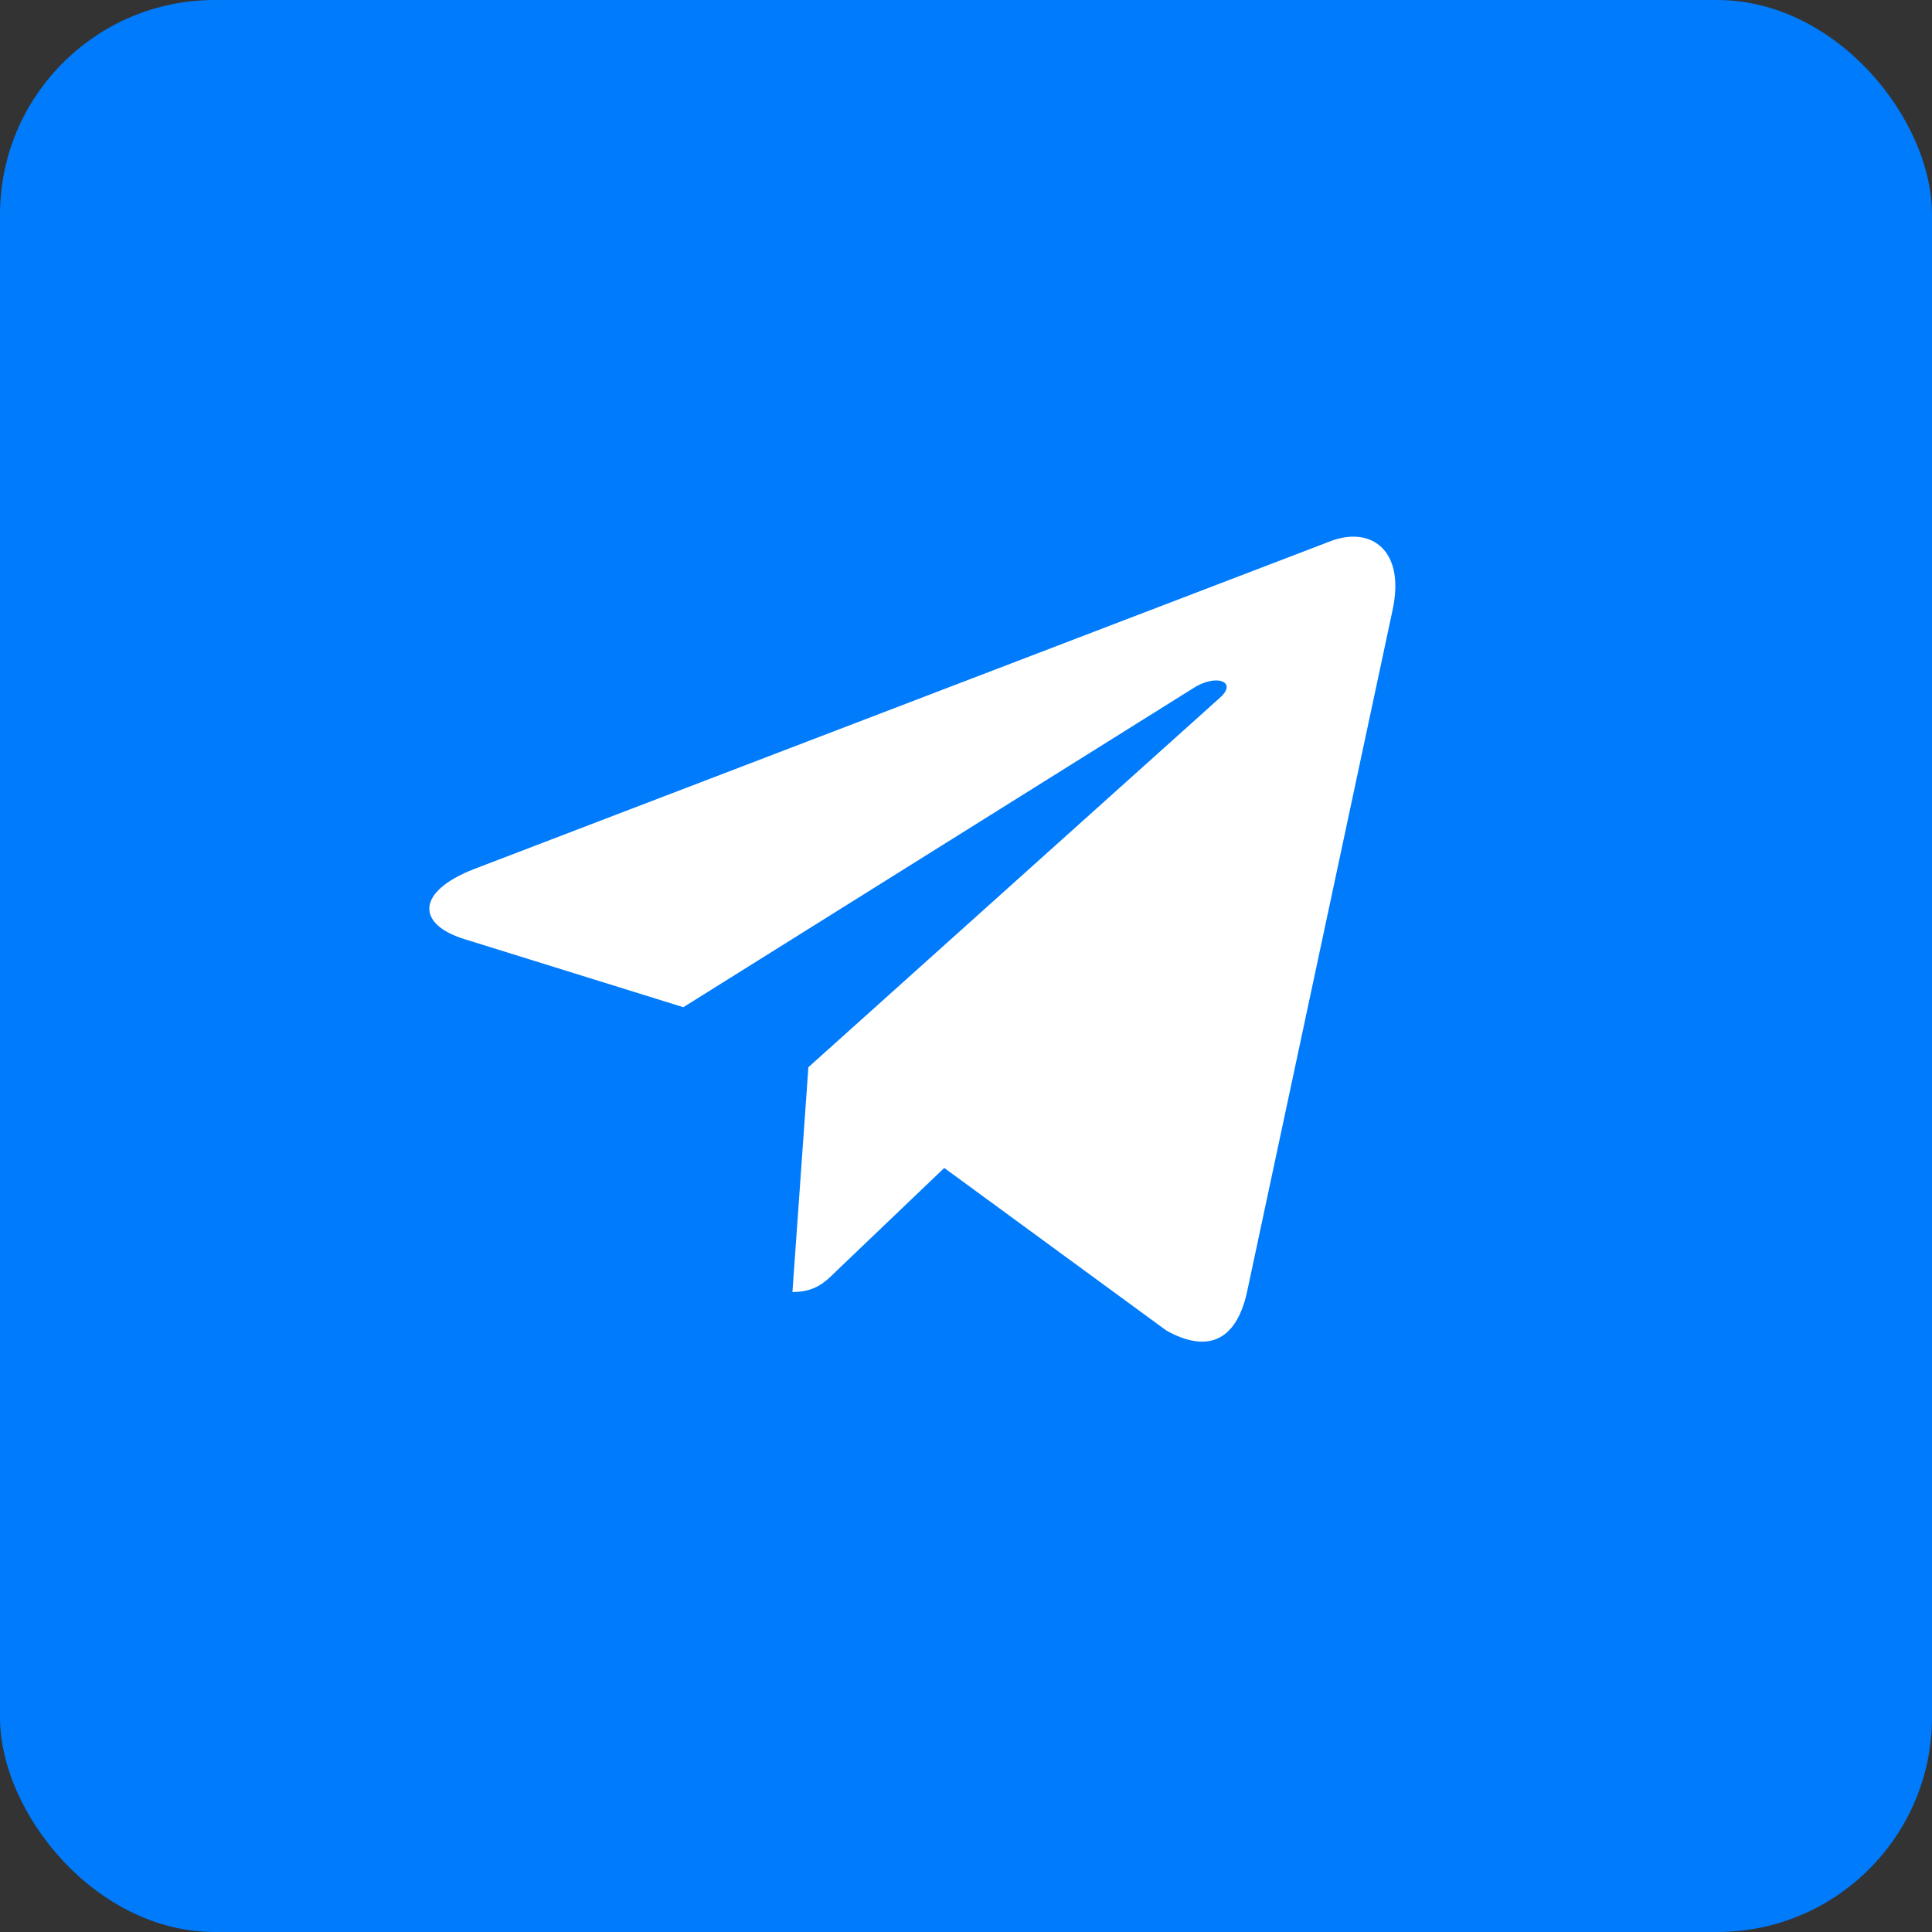 <?xml version="1.0" encoding="UTF-8"?> <svg xmlns="http://www.w3.org/2000/svg" width="36" height="36" viewBox="0 0 36 36" fill="none"><rect x="0" y="0" width="36" height="36" fill="#333333" stroke="none"/><rect width="36" height="36" rx="4" fill="#007BFC"></rect><path d="M25.949 11.366L23.232 24.095C23.027 24.993 22.493 25.216 21.734 24.793L17.595 21.763L15.598 23.671C15.377 23.891 15.192 24.075 14.766 24.075L15.063 19.886L22.734 12.999C23.068 12.703 22.662 12.539 22.216 12.835L12.733 18.768L8.65 17.498C7.762 17.223 7.746 16.616 8.835 16.193L24.803 10.08C25.543 9.804 26.19 10.244 25.949 11.366Z" fill="white"></path></svg> 